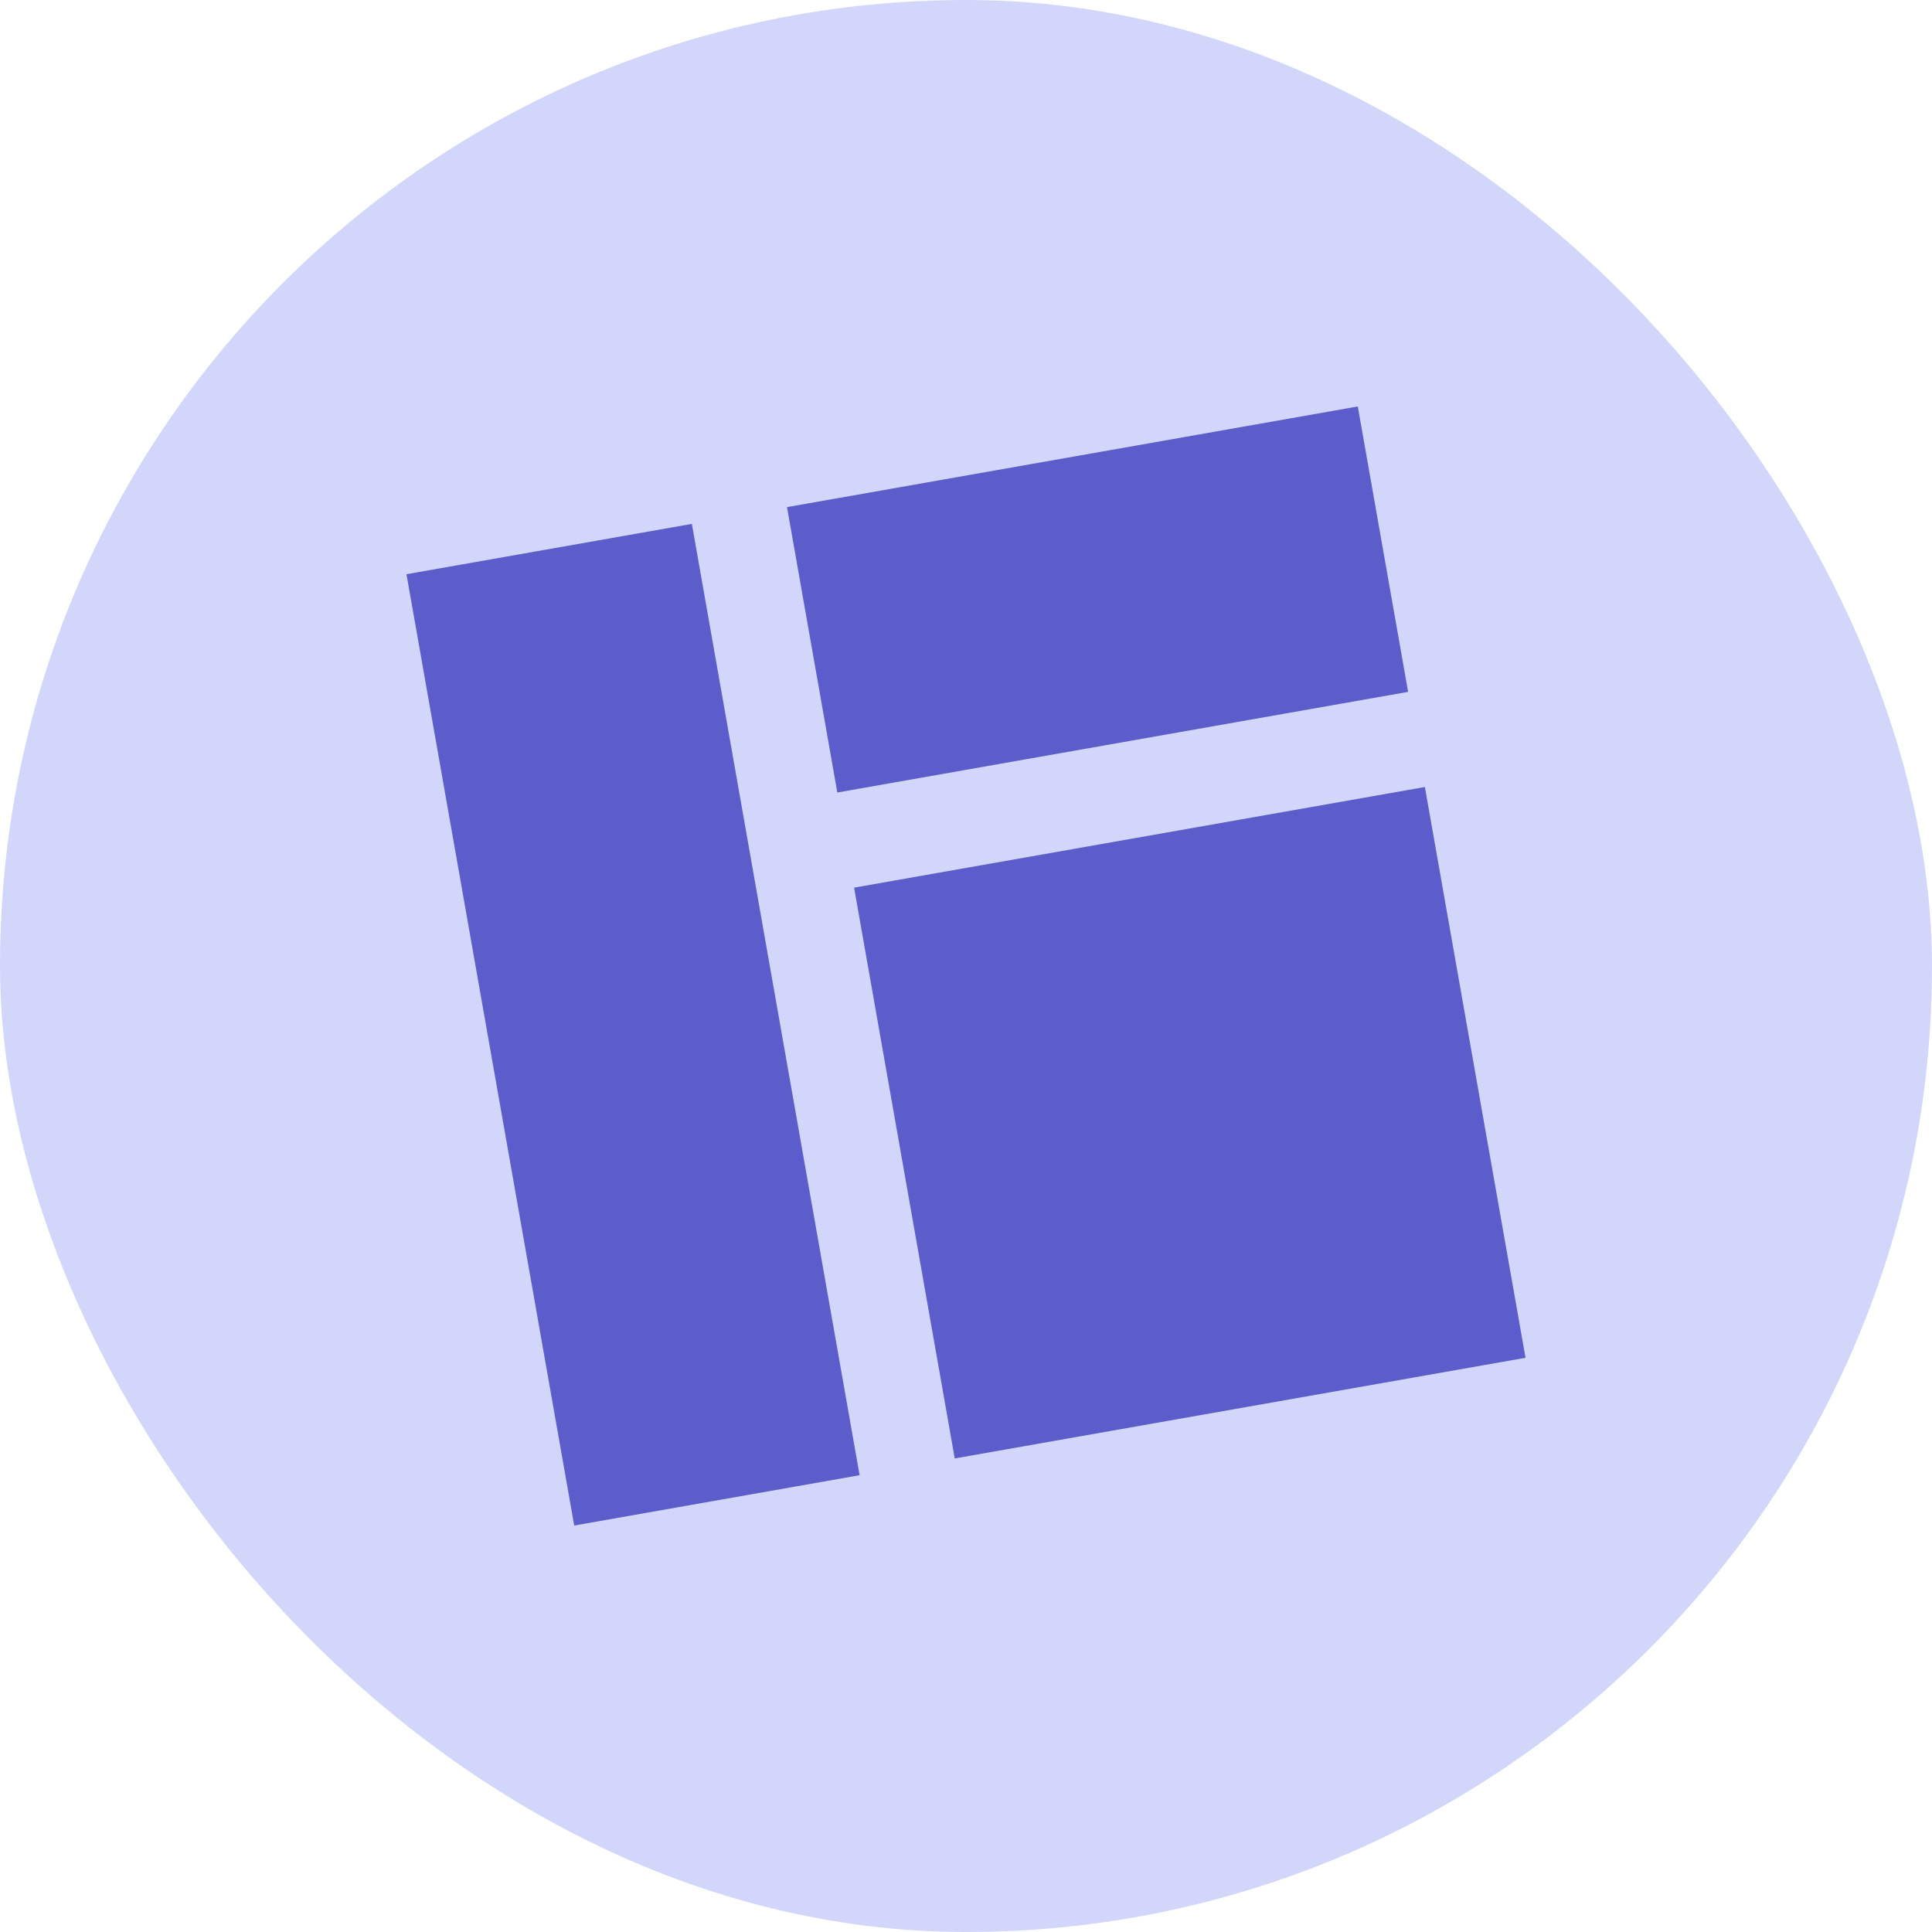 <svg width="160" height="160" viewBox="0 0 160 160" fill="none"
  xmlns="http://www.w3.org/2000/svg">
  <rect width="160" height="160" rx="80" fill="#D2D6FB"/>
  <rect x="33.662" y="47.554" width="24" height="80" transform="rotate(-10 33.662 47.554)" fill="#5C5CCB"/>
  <rect x="65.176" y="41.997" width="48" height="24" transform="rotate(-10 65.176 41.997)" fill="#5C5CCB"/>
  <rect x="70.732" y="73.511" width="48" height="48" transform="rotate(-10 70.732 73.511)" fill="#5C5CCB"/>
</svg>
